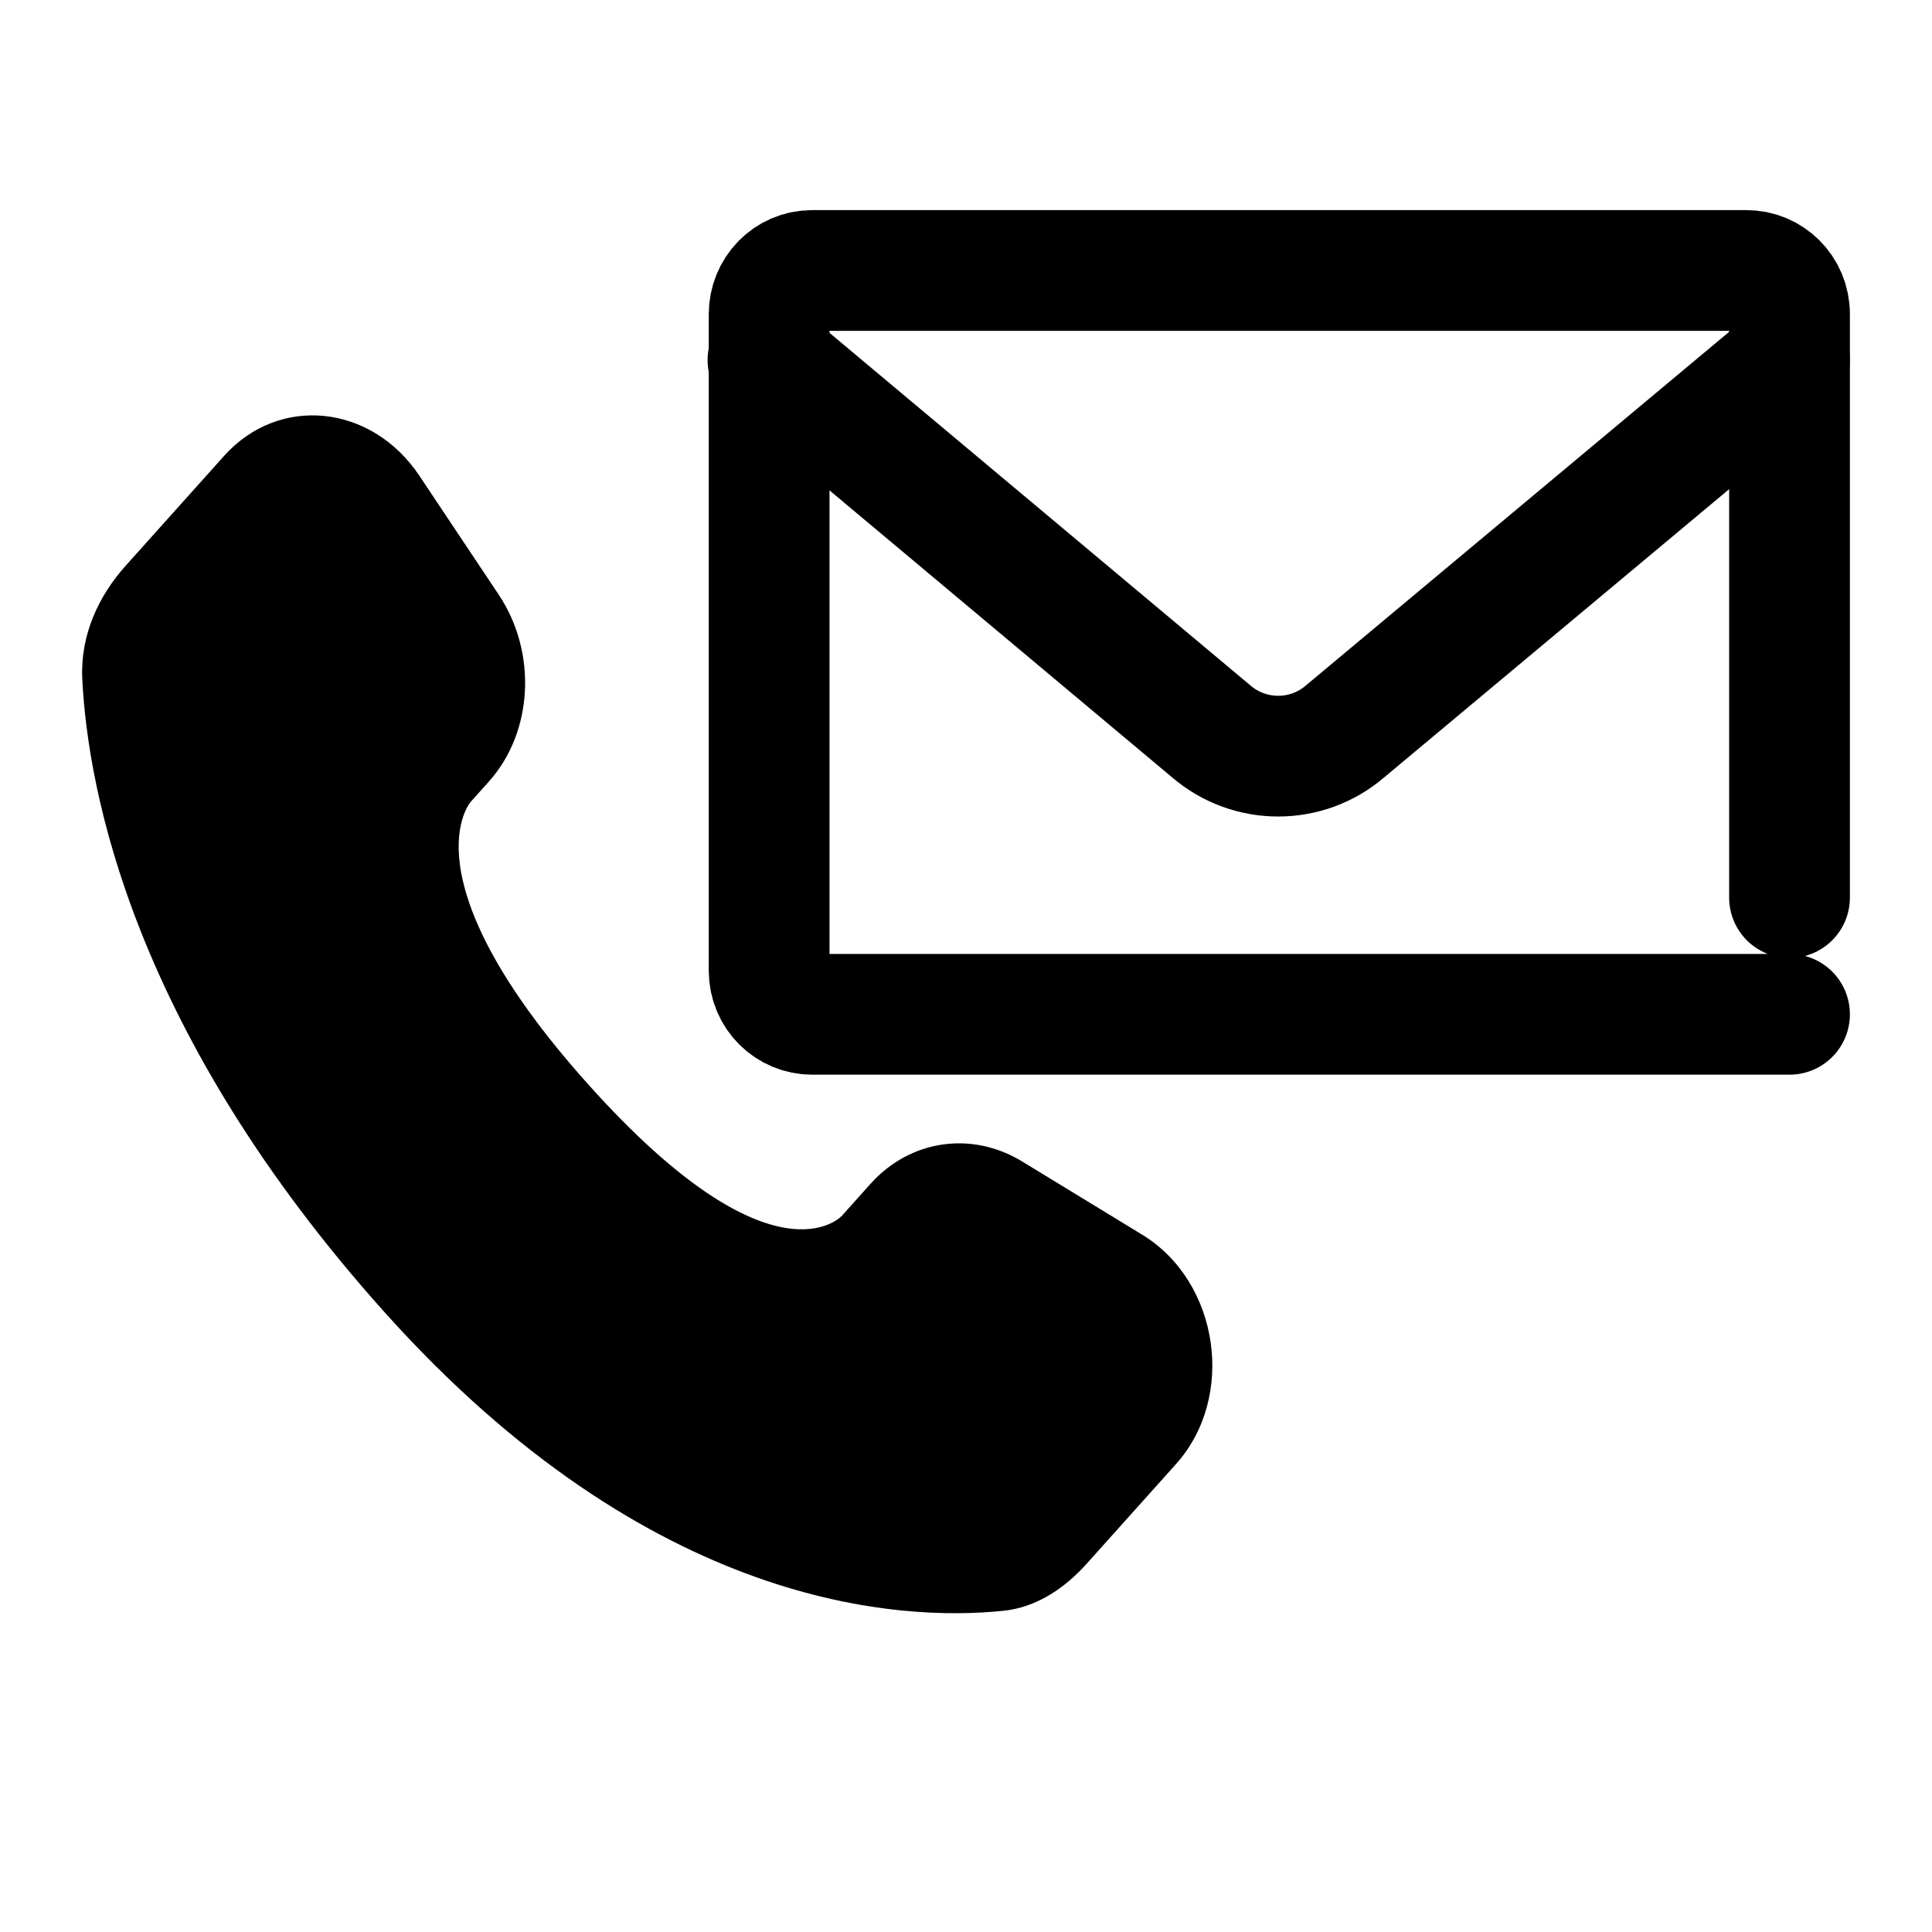 <svg width="800" height="800" viewBox="0 0 800 800" fill="none" xmlns="http://www.w3.org/2000/svg">
<path d="M318 149.097L501.557 302.853C517.456 316.52 541.063 316.52 556.961 302.853L741 149.097" stroke="black" stroke-width="50" stroke-miterlimit="10" stroke-linecap="round" stroke-linejoin="round"/>
<path d="M741.001 371.677V130.06C741.001 119.81 732.81 112 723.175 112H336.308C326.191 112 318.482 120.298 318.482 130.06V401.94C318.482 412.19 326.673 420 336.308 420H741.001" stroke="black" stroke-width="50" stroke-miterlimit="10" stroke-linecap="round" stroke-linejoin="round"/>
<path d="M360.461 490.203L348.618 503.416C348.618 503.416 320.47 534.824 243.64 449.096C166.811 363.369 194.958 331.962 194.958 331.962L202.415 323.641C220.786 303.144 222.518 270.235 206.49 246.21L173.705 197.065C153.867 167.329 115.535 163.401 92.798 188.771L51.988 234.307C40.714 246.887 33.159 263.194 34.075 281.284C36.419 327.564 55.078 427.137 159.199 543.317C269.614 666.518 373.216 671.414 415.583 666.983C428.984 665.581 440.637 657.923 450.028 647.444L486.964 606.232C511.895 578.414 504.865 530.724 472.965 511.264L423.292 480.961C402.347 468.184 376.83 471.937 360.461 490.203Z" fill="black"/>
</svg>
